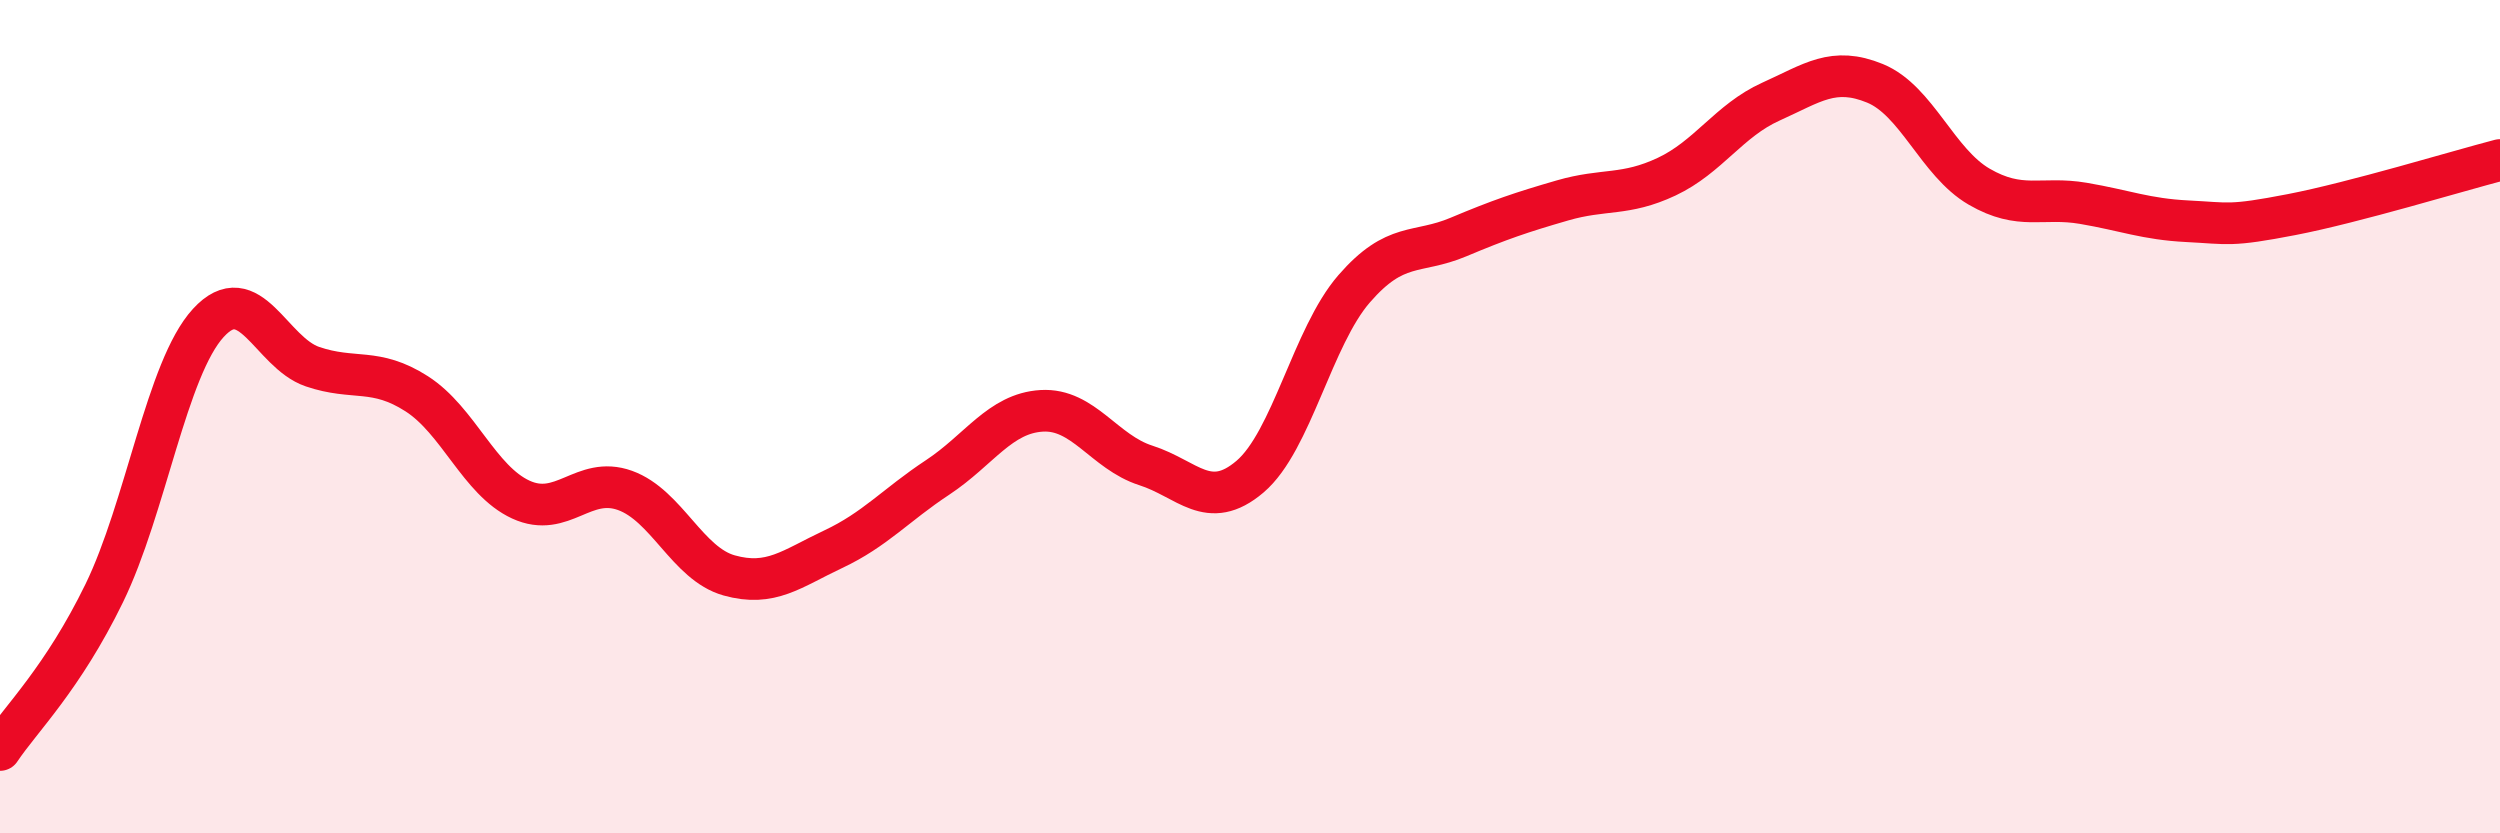 
    <svg width="60" height="20" viewBox="0 0 60 20" xmlns="http://www.w3.org/2000/svg">
      <path
        d="M 0,18 C 0.5,17.25 1.5,16.29 2.5,14.24 C 3.5,12.19 4,8.84 5,7.75 C 6,6.66 6.5,8.46 7.5,8.8 C 8.5,9.14 9,8.81 10,9.45 C 11,10.09 11.5,11.53 12.5,11.99 C 13.5,12.45 14,11.41 15,11.77 C 16,12.13 16.5,13.53 17.5,13.81 C 18.5,14.09 19,13.65 20,13.18 C 21,12.71 21.5,12.12 22.5,11.46 C 23.5,10.8 24,9.92 25,9.86 C 26,9.8 26.5,10.85 27.5,11.17 C 28.5,11.49 29,12.29 30,11.44 C 31,10.59 31.5,8.08 32.5,6.93 C 33.5,5.78 34,6.11 35,5.69 C 36,5.27 36.5,5.1 37.5,4.81 C 38.5,4.52 39,4.71 40,4.24 C 41,3.77 41.5,2.89 42.5,2.44 C 43.5,1.99 44,1.59 45,2 C 46,2.41 46.5,3.9 47.5,4.48 C 48.5,5.06 49,4.71 50,4.88 C 51,5.05 51.5,5.26 52.5,5.31 C 53.5,5.36 53.5,5.44 55,5.15 C 56.5,4.86 59,4.1 60,3.84L60 20L0 20Z"
        fill="#EB0A25"
        opacity="0.1"
        stroke-linecap="round"
        stroke-linejoin="round"
      />
      <path
        d="M 0,18 C 0.5,17.25 1.5,16.29 2.5,14.24 C 3.5,12.19 4,8.84 5,7.75 C 6,6.66 6.5,8.46 7.5,8.8 C 8.5,9.14 9,8.81 10,9.45 C 11,10.09 11.5,11.53 12.5,11.99 C 13.5,12.45 14,11.41 15,11.77 C 16,12.13 16.5,13.53 17.5,13.81 C 18.5,14.09 19,13.65 20,13.18 C 21,12.71 21.5,12.12 22.5,11.46 C 23.5,10.8 24,9.92 25,9.86 C 26,9.8 26.5,10.85 27.5,11.17 C 28.5,11.49 29,12.29 30,11.44 C 31,10.59 31.5,8.08 32.5,6.93 C 33.5,5.78 34,6.11 35,5.69 C 36,5.27 36.5,5.1 37.5,4.81 C 38.5,4.52 39,4.71 40,4.24 C 41,3.77 41.5,2.89 42.5,2.44 C 43.5,1.99 44,1.59 45,2 C 46,2.41 46.5,3.9 47.5,4.48 C 48.5,5.06 49,4.71 50,4.88 C 51,5.05 51.5,5.26 52.5,5.31 C 53.5,5.36 53.5,5.44 55,5.15 C 56.5,4.86 59,4.1 60,3.84"
        stroke="#EB0A25"
        stroke-width="1"
        fill="none"
        stroke-linecap="round"
        stroke-linejoin="round"
      />
    </svg>
  